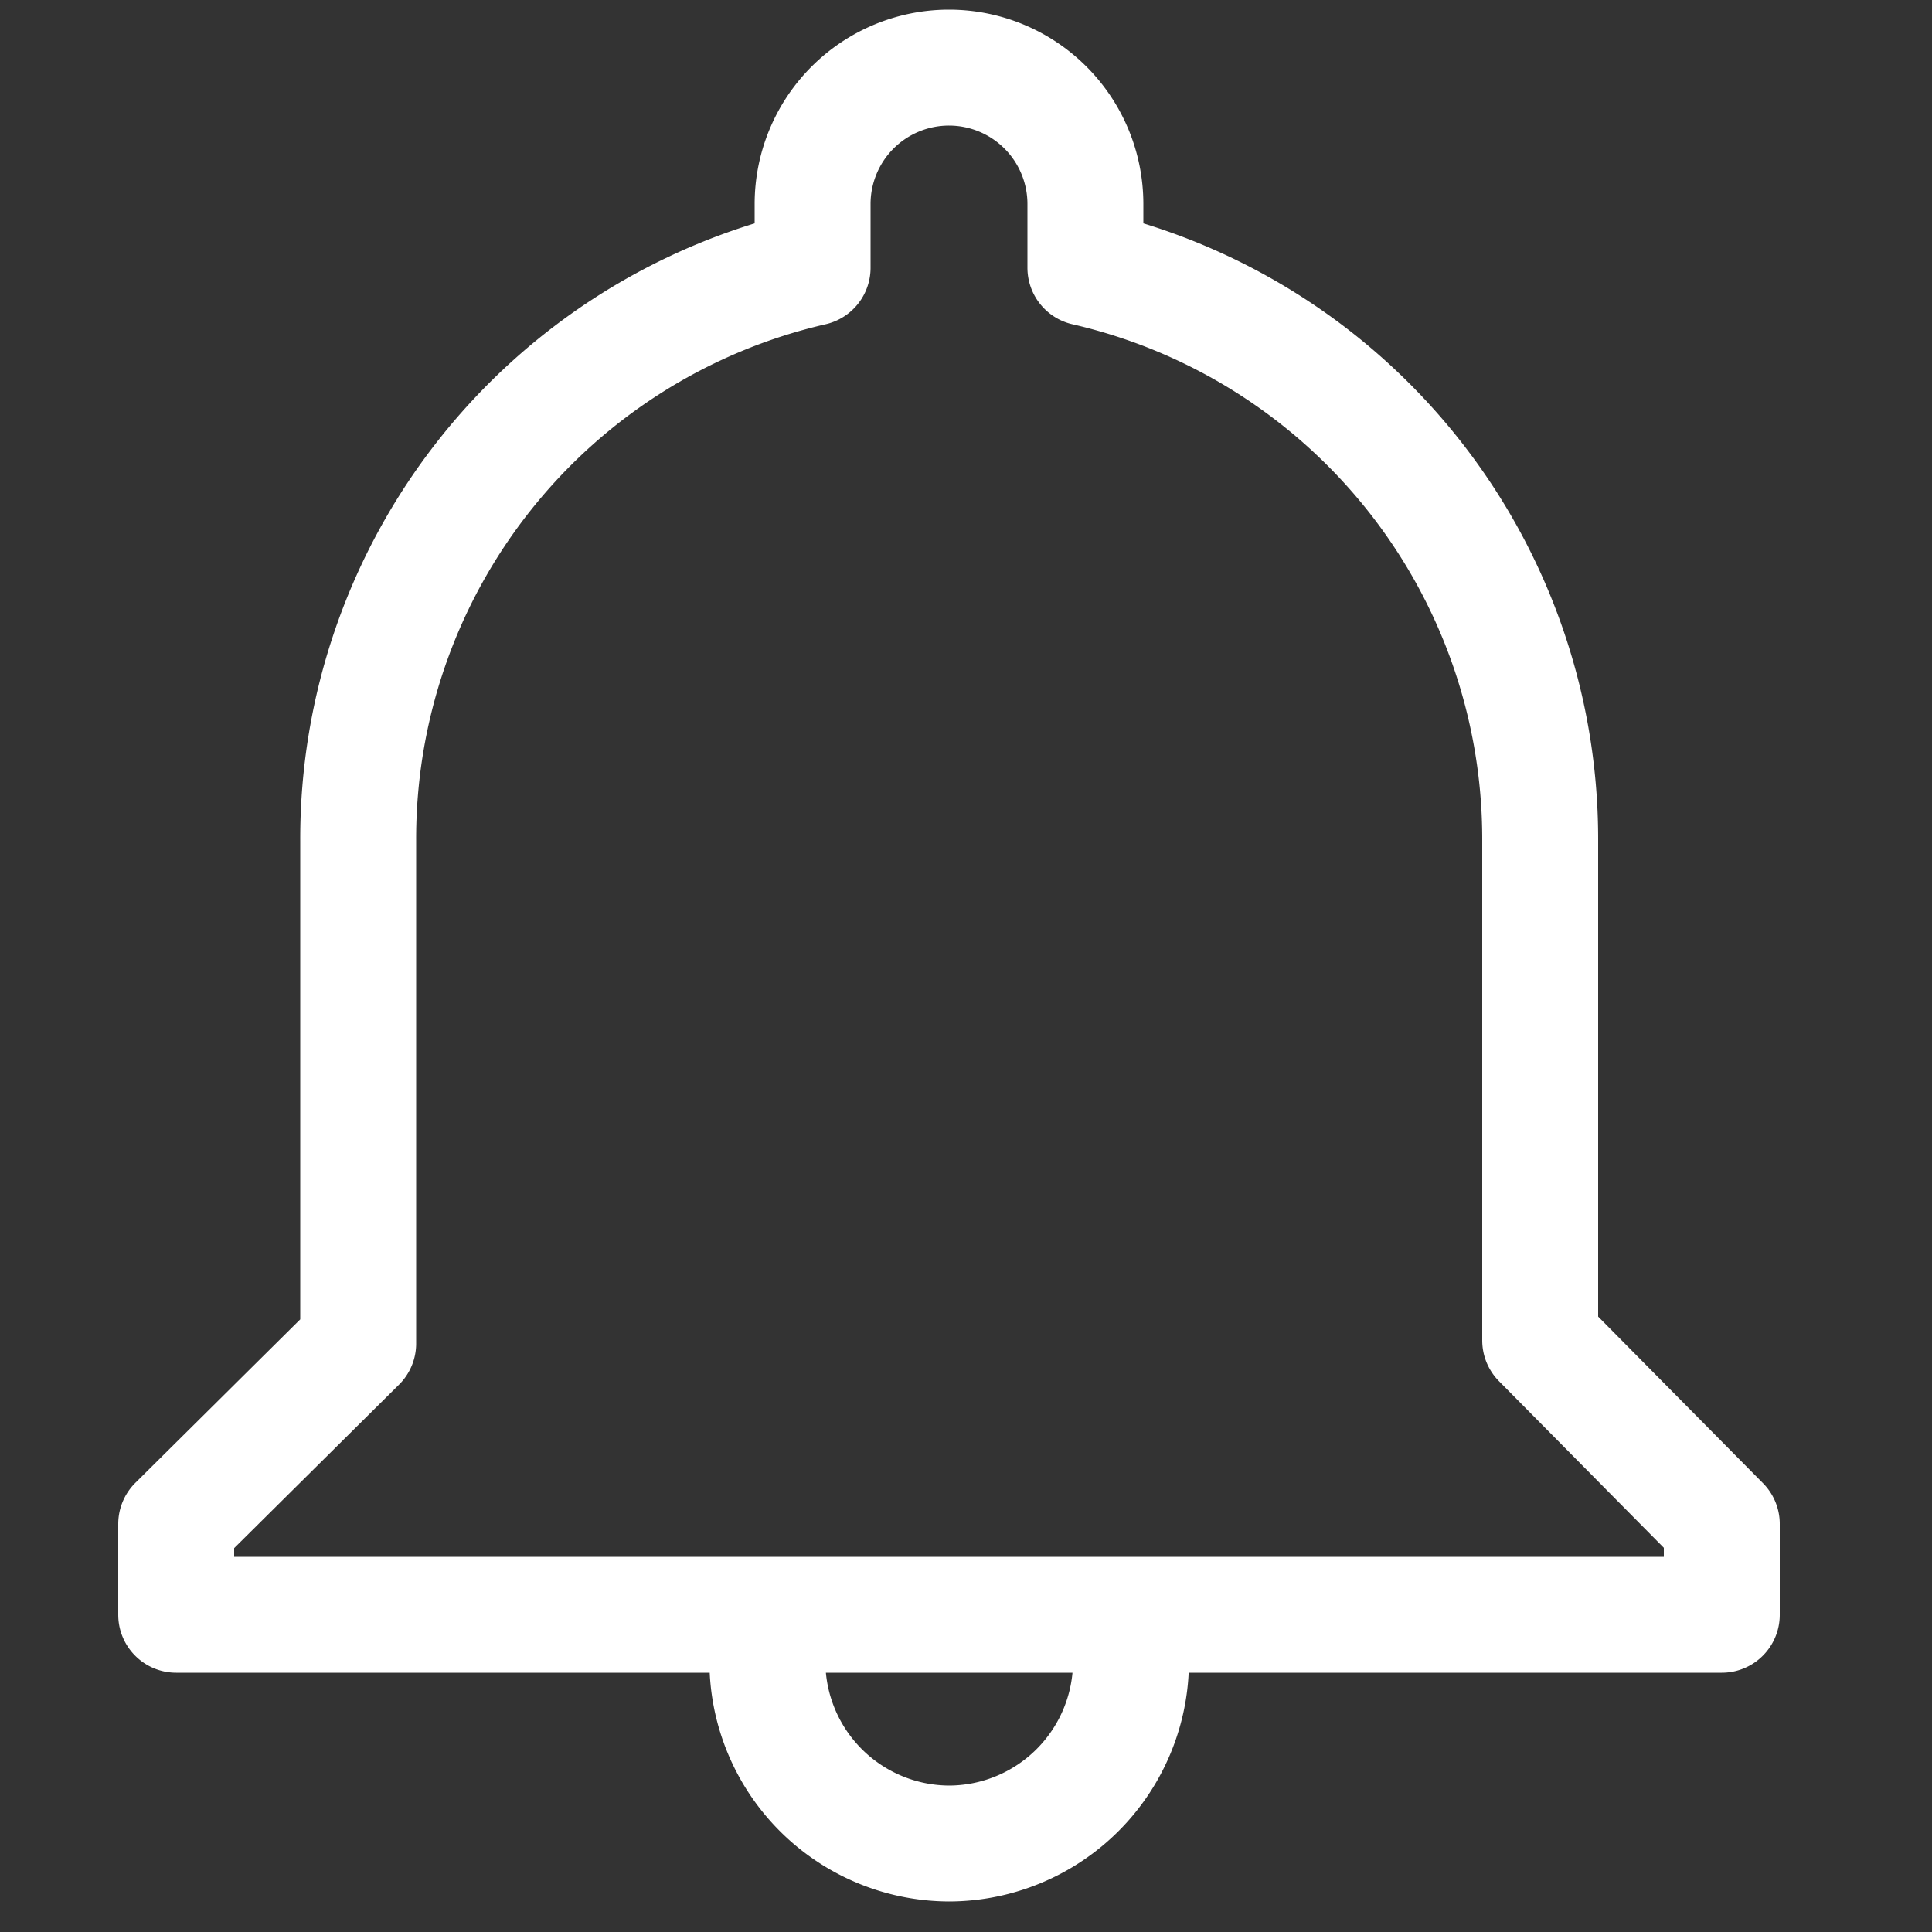 <svg id="Layer_1_copy" data-name="Layer 1 copy" xmlns="http://www.w3.org/2000/svg" viewBox="0 0 50 50"><rect x="0" y="0" width="50" height="50" fill="#333333" stroke="none"/><defs><style>.cls-1{fill:none;stroke:#fff;stroke-linejoin:round;stroke-width:3px;}</style></defs><path class="cls-1" d="M19.86,43a4.72,4.72,0,0,0,4.7,4.71h0A4.72,4.72,0,0,0,29.27,43m10.59-8.31v-13A15.17,15.17,0,0,0,28.09,6.93V5.28a3.53,3.53,0,0,0-7.06,0V6.93A15.16,15.16,0,0,0,9.27,21.77v13L4.56,39.44v2.35h40V39.44Zm0,0"/></svg>